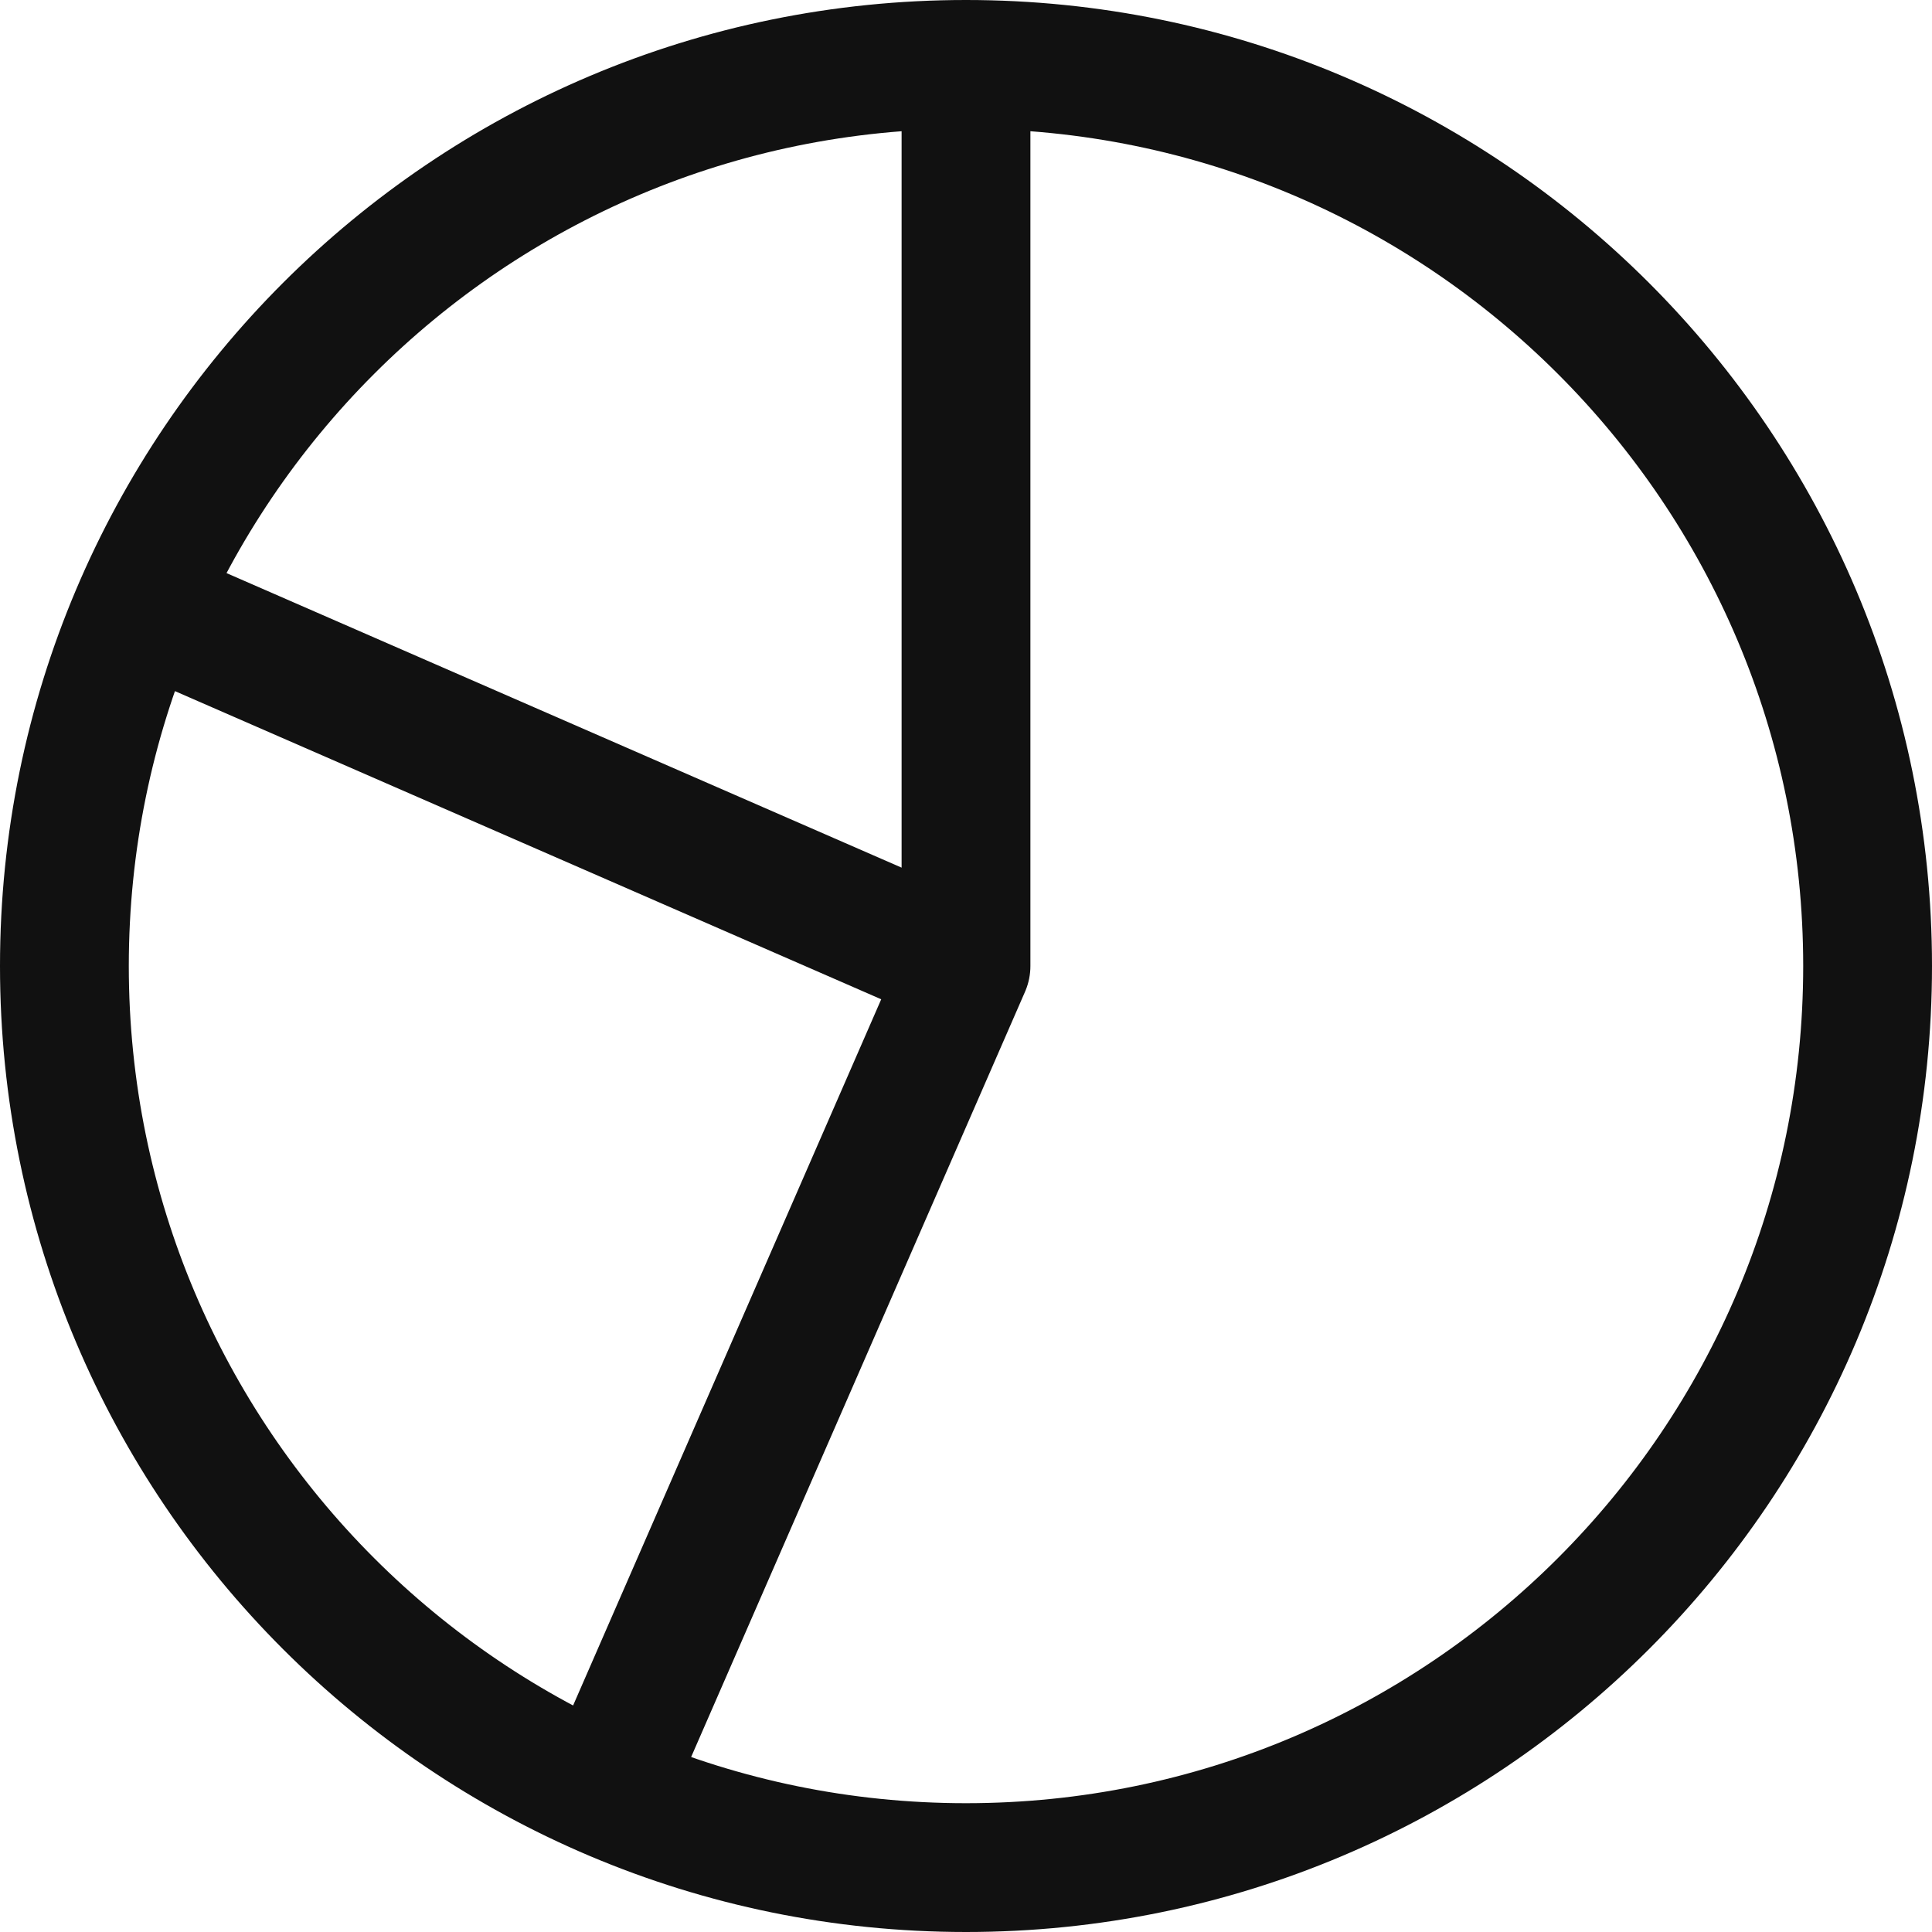 <?xml version="1.0" encoding="UTF-8"?>
<svg xmlns="http://www.w3.org/2000/svg" width="30" height="30" viewBox="0 0 30 30" fill="none">
  <path d="M15 1C7.268 1 1 7.268 1 15C1 22.732 7.268 29 15 29C22.732 29 29 22.732 29 15C29 7.268 22.732 1 15 1ZM15 1V15M15 15L9.4 27.835M15 15L2.165 9.4" stroke="#111111" stroke-width="2" stroke-linecap="round"></path>
</svg>
